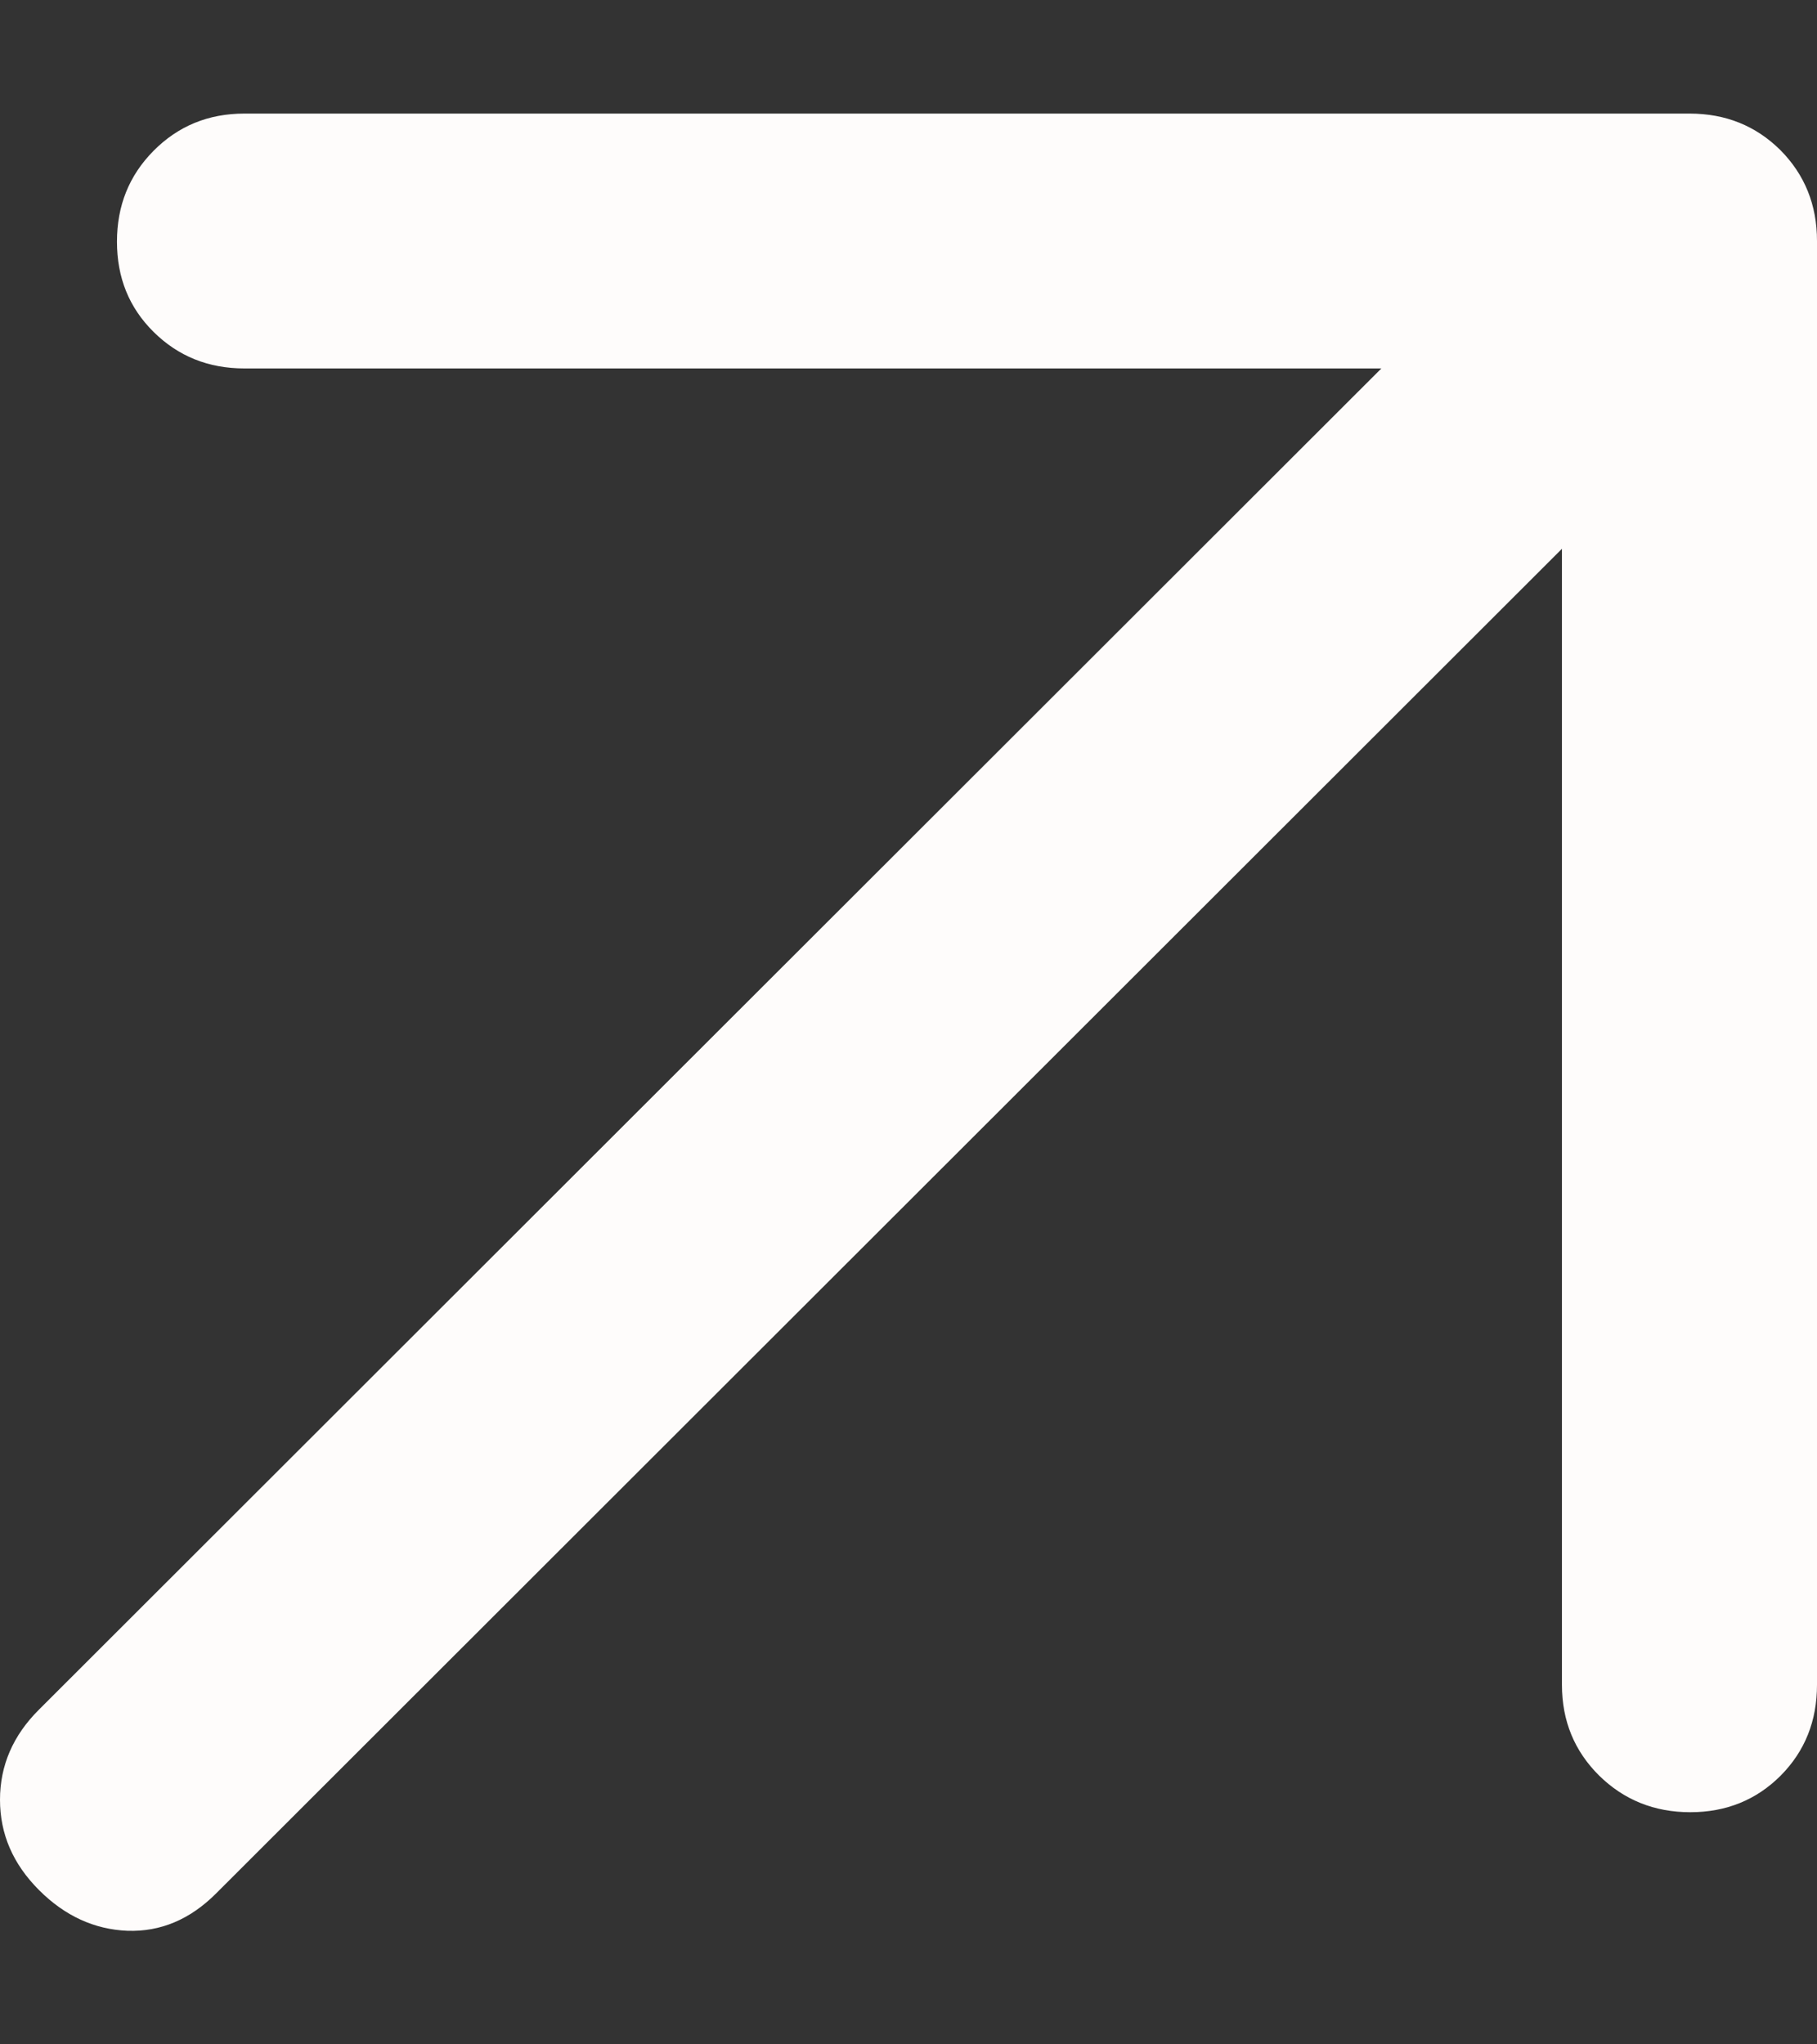 <svg width="8" height="9" viewBox="0 0 8 9" fill="none" xmlns="http://www.w3.org/2000/svg">
<rect x="0" y="0" width="8" height="9" fill="#333333" stroke="none"/>
<path d="M6.877 2.416L0.951 8.336C0.837 8.45 0.707 8.505 0.561 8.5C0.416 8.494 0.286 8.435 0.172 8.321C0.057 8.206 0 8.074 0 7.923C0 7.773 0.057 7.64 0.172 7.526L6.082 1.622H1.076C0.917 1.622 0.784 1.568 0.676 1.461C0.568 1.354 0.515 1.222 0.515 1.064C0.515 0.906 0.568 0.773 0.676 0.664C0.784 0.555 0.917 0.5 1.076 0.5H7.439C7.598 0.5 7.731 0.554 7.839 0.661C7.946 0.769 8 0.902 8 1.061V7.417C8 7.576 7.947 7.709 7.84 7.817C7.733 7.924 7.6 7.978 7.442 7.978C7.284 7.978 7.15 7.924 7.041 7.817C6.932 7.709 6.877 7.576 6.877 7.417V2.416Z" fill="#FEFCFB"/>
</svg>

